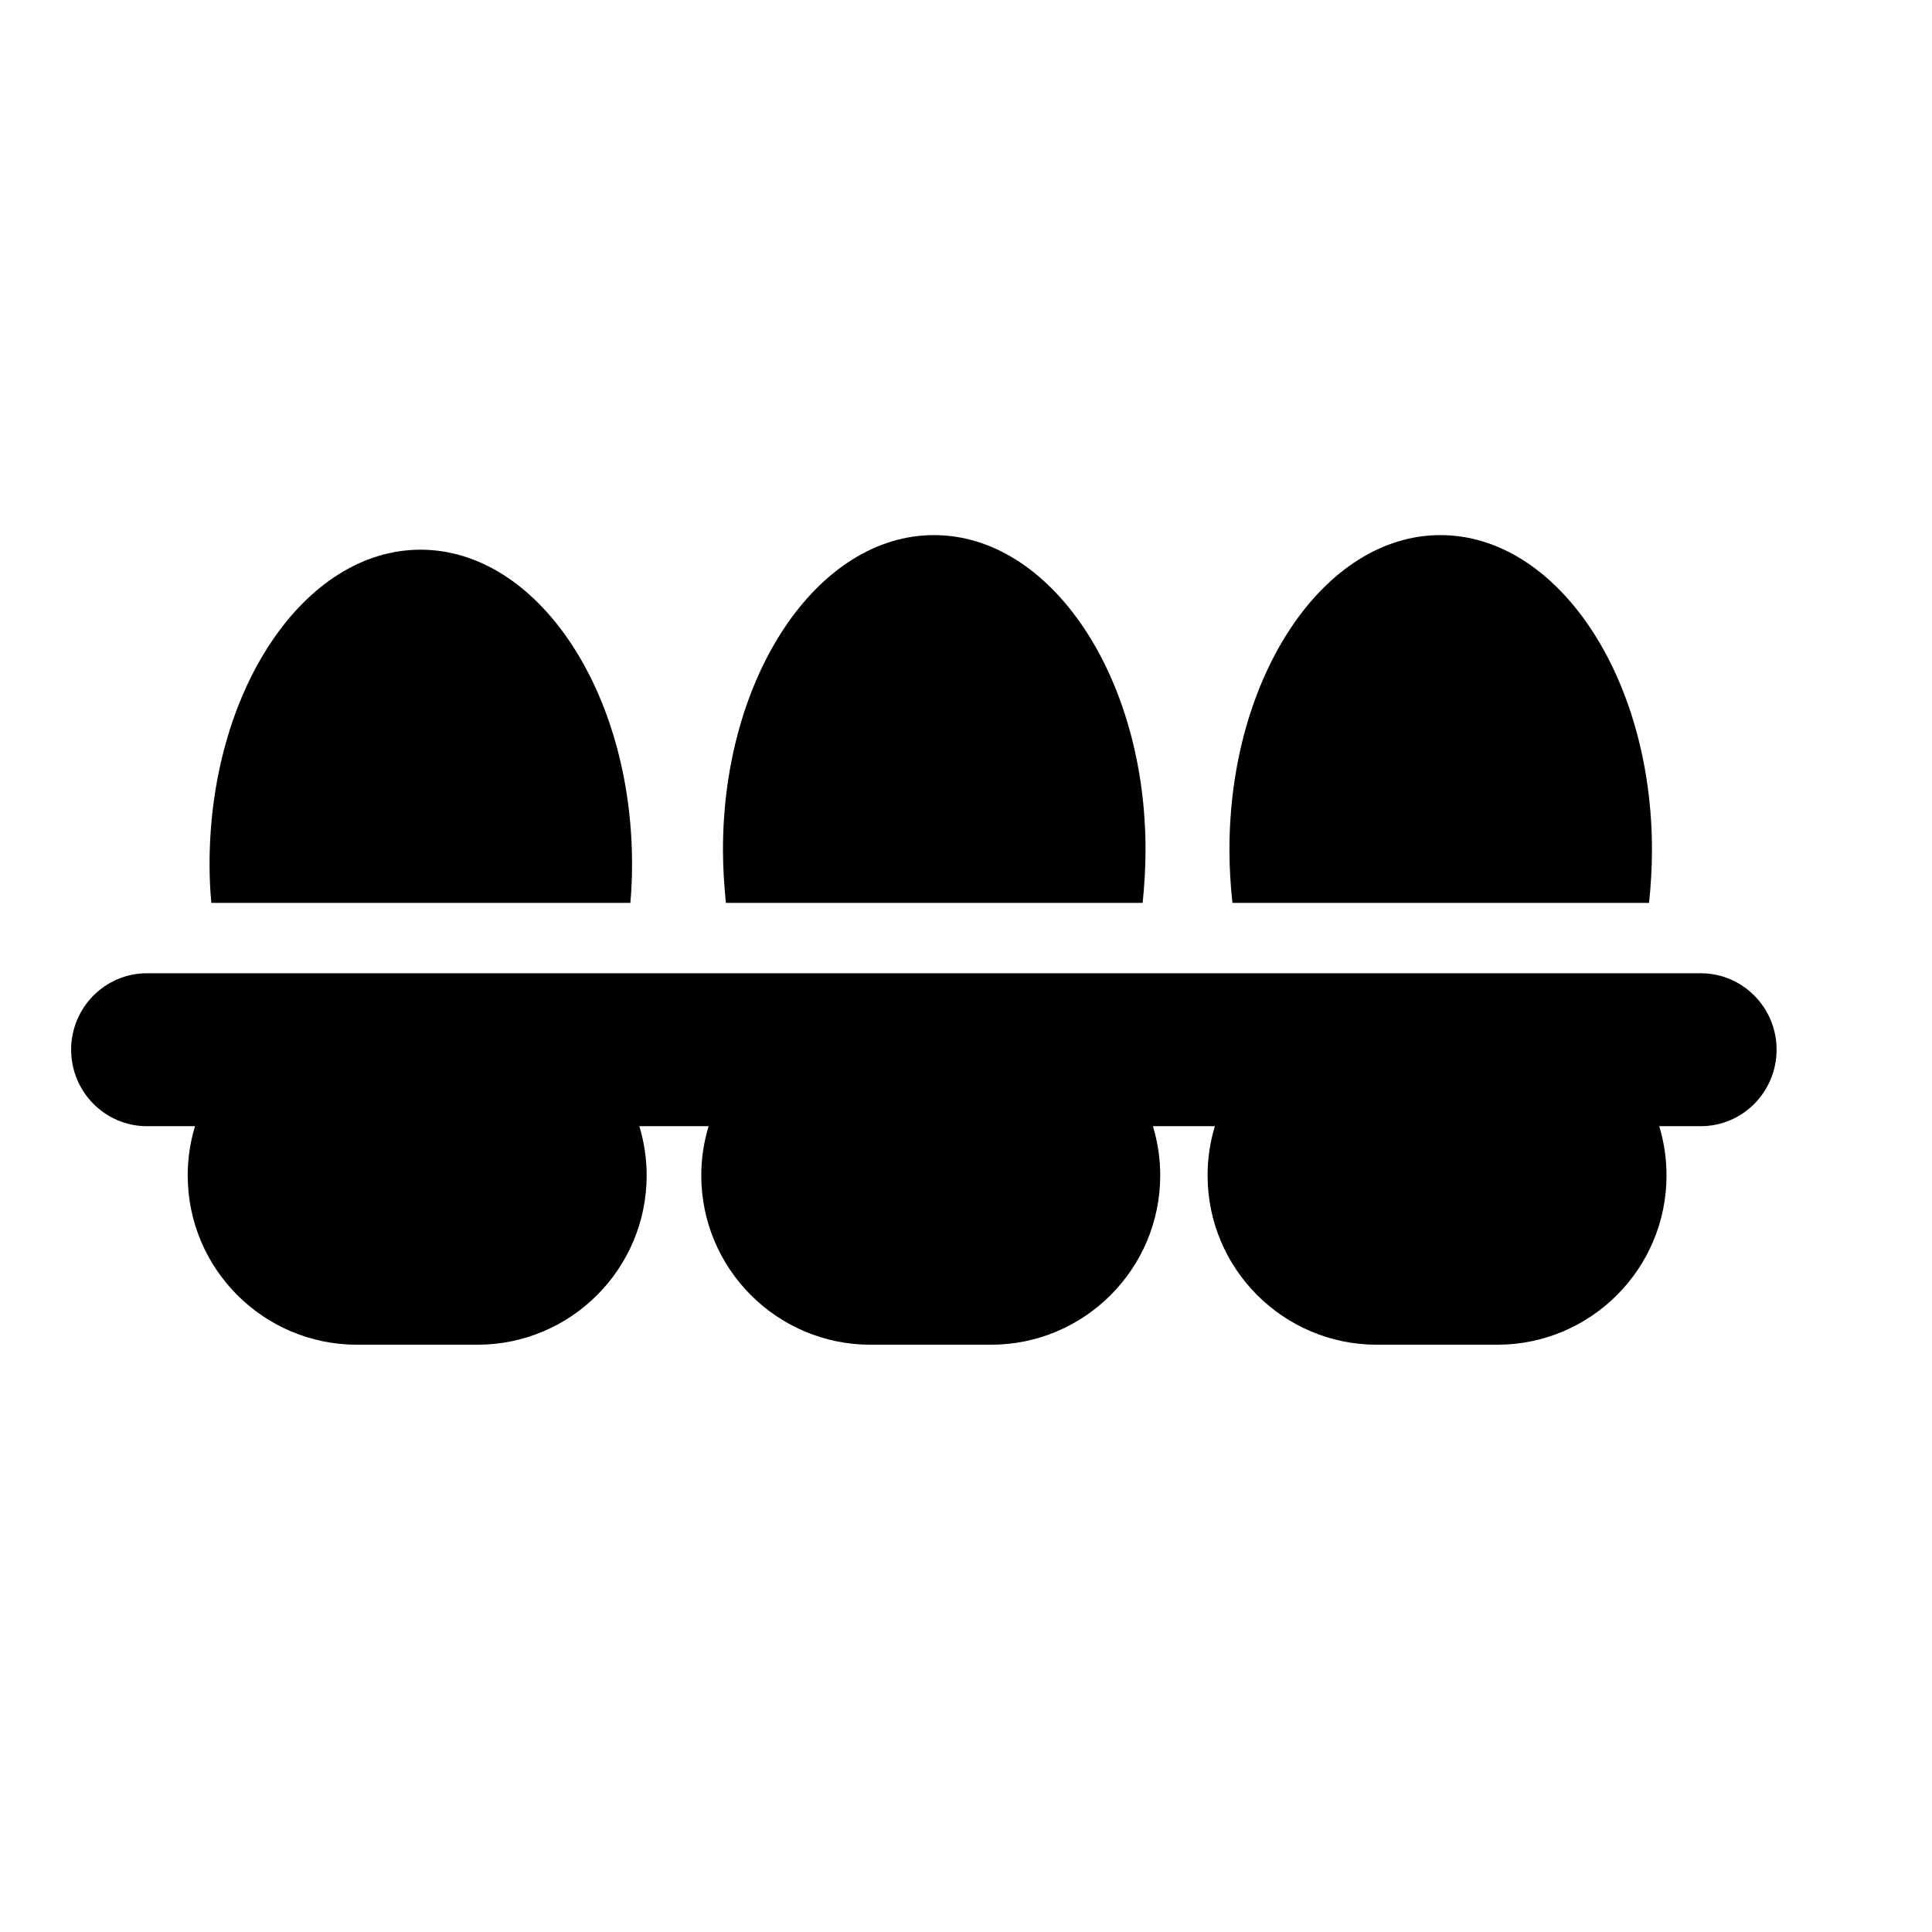 <?xml version="1.0" encoding="UTF-8"?>
<!-- Uploaded to: SVG Repo, www.svgrepo.com, Generator: SVG Repo Mixer Tools -->
<svg fill="#000000" width="800px" height="800px" version="1.1" viewBox="144 144 512 512" xmlns="http://www.w3.org/2000/svg">
 <g>
  <path d="m594.7 401.92h-411.73c-11.117 0-20.117 9.07-20.117 20.258 0 11.203 9 20.277 20.117 20.277h12.711c-1.254 4.125-1.934 8.496-1.934 13.031 0 24.785 20.086 44.883 44.883 44.883h31.859c24.785 0 44.883-20.098 44.883-44.883 0-4.539-0.695-8.906-1.934-13.031h18.355c-1.254 4.125-1.949 8.496-1.949 13.031 0 24.785 20.102 44.883 44.879 44.883h31.859c24.797 0 44.887-20.098 44.887-44.883 0-4.539-0.684-8.906-1.938-13.031h16.422c-1.254 4.125-1.934 8.496-1.934 13.031 0 24.785 20.102 44.883 44.879 44.883h31.859c24.785 0 44.887-20.098 44.887-44.883 0-4.539-0.684-8.906-1.934-13.031h10.988c11.117 0 20.113-9.074 20.113-20.277 0-11.188-8.996-20.258-20.113-20.258z"/>
  <path d="m311.05 383.27c0.305-3.25 0.453-6.805 0.453-10.199 0-46.023-25.168-83.395-56.059-83.395-30.883 0-55.91 37.375-55.91 83.395 0 3.394 0.16 6.949 0.469 10.199z"/>
  <path d="m446.81 383.27c0.461-4.484 0.77-9.281 0.77-14.066 0-46.02-25.172-83.395-56.059-83.395-30.895 0-55.926 37.375-55.926 83.395 0 4.785 0.324 9.578 0.781 14.066z"/>
  <path d="m581.02 383.27c0.469-4.484 0.766-9.281 0.766-14.066 0-46.02-25.168-83.395-56.062-83.395-30.875 0-55.91 37.375-55.91 83.395 0 4.785 0.309 9.578 0.785 14.066z"/>
 </g>
</svg>